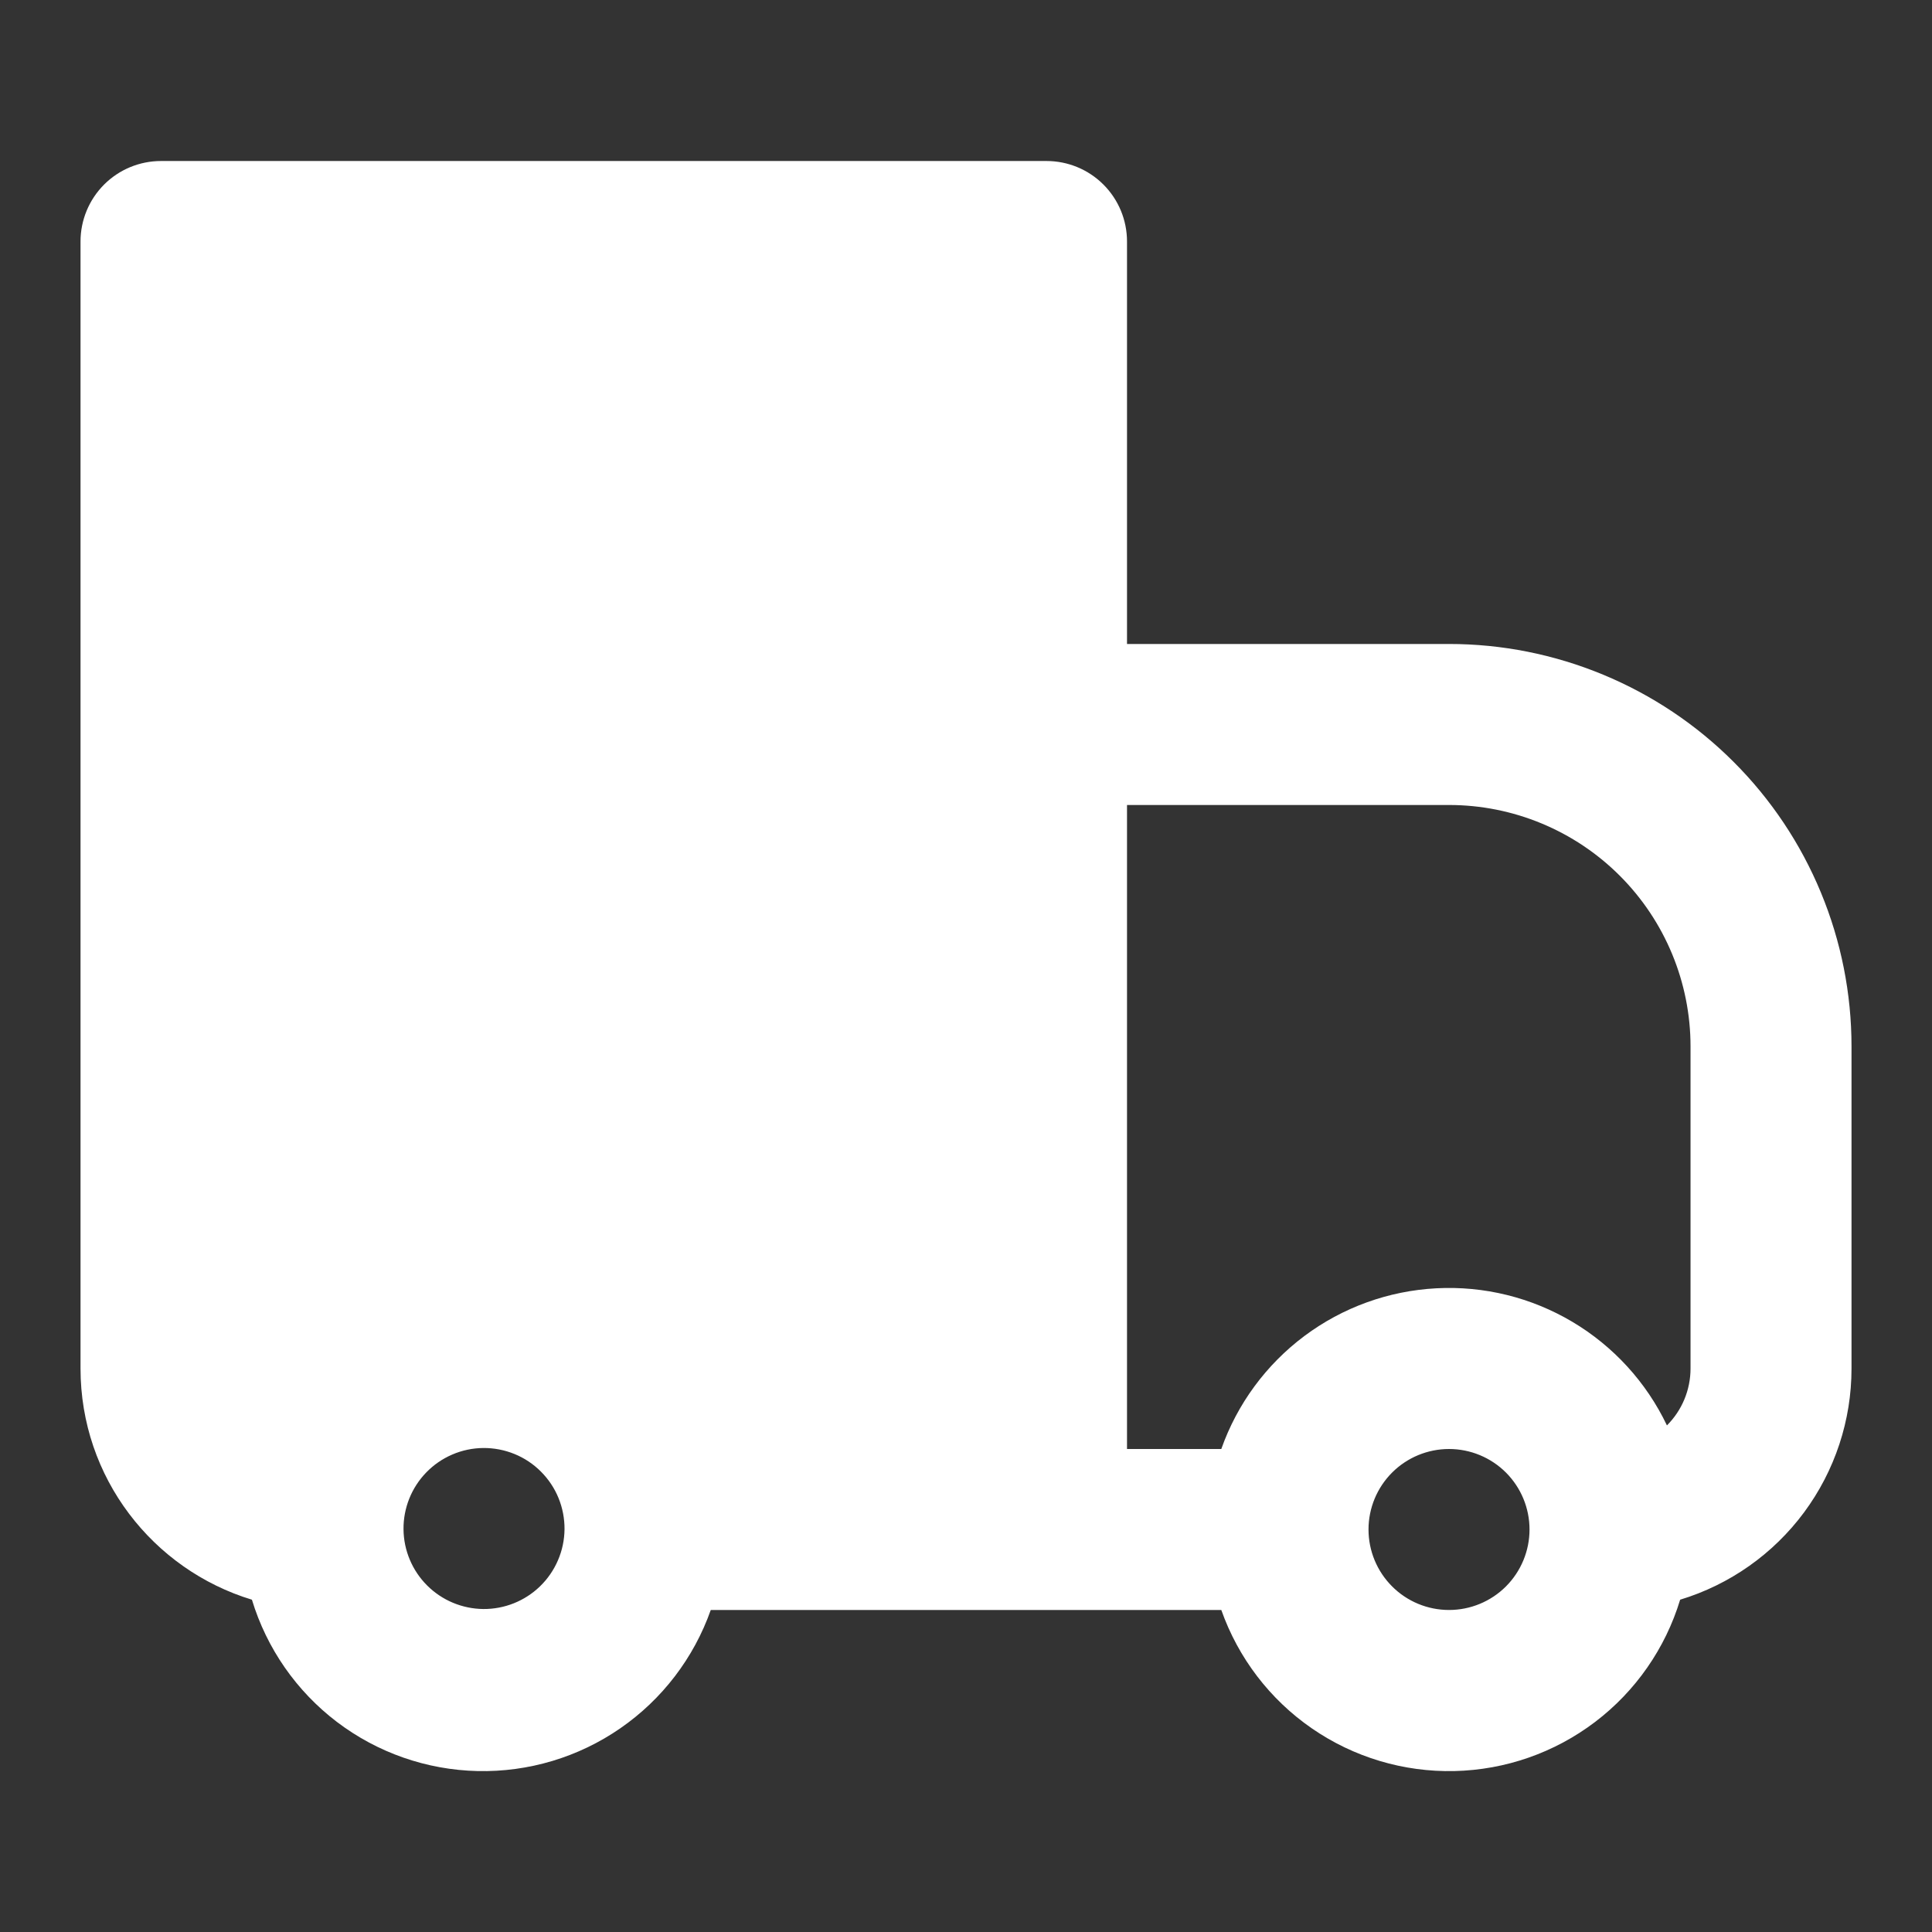 <svg xmlns="http://www.w3.org/2000/svg" width="56" height="56" viewBox="0 0 56 56" fill="none">
  <rect x="0" y="0" width="56" height="56" fill="#333333" stroke="none"/>
  <path fill-rule="evenodd" clip-rule="evenodd" d="M4.667 4.667C4.048 4.667 3.455 4.912 3.017 5.35C2.58 5.788 2.334 6.381 2.334 7V39.666C2.334 42.826 4.427 45.495 7.302 46.368C7.73 47.779 8.593 49.02 9.767 49.912C10.942 50.804 12.369 51.302 13.844 51.335C15.318 51.368 16.766 50.935 17.979 50.096C19.193 49.258 20.111 48.057 20.602 46.666H35.4C35.891 48.057 36.808 49.258 38.022 50.096C39.236 50.935 40.683 51.368 42.158 51.335C43.633 51.302 45.059 50.804 46.234 49.912C47.409 49.02 48.272 47.779 48.7 46.368C50.137 45.932 51.396 45.045 52.291 43.838C53.185 42.631 53.668 41.169 53.667 39.666V30.333C53.667 28.801 53.366 27.284 52.779 25.869C52.193 24.453 51.334 23.167 50.25 22.084C49.167 21 47.881 20.141 46.465 19.555C45.05 18.968 43.533 18.666 42.001 18.666H32.667V7C32.667 6.381 32.422 5.788 31.984 5.35C31.546 4.912 30.953 4.667 30.334 4.667H4.667ZM35.4 42H32.667V23.333H42.001C43.857 23.333 45.638 24.071 46.95 25.383C48.263 26.696 49.001 28.477 49.001 30.333V39.666C49.001 40.285 48.755 40.879 48.317 41.316C47.721 40.066 46.767 39.022 45.576 38.314C44.386 37.607 43.013 37.268 41.63 37.342C40.247 37.415 38.917 37.896 37.808 38.725C36.699 39.555 35.861 40.694 35.4 42ZM12.351 42.684C12.566 42.461 12.824 42.283 13.108 42.161C13.393 42.038 13.699 41.974 14.009 41.971C14.319 41.969 14.626 42.028 14.913 42.145C15.2 42.262 15.46 42.435 15.679 42.655C15.898 42.874 16.072 43.134 16.189 43.421C16.306 43.708 16.365 44.015 16.363 44.325C16.36 44.635 16.296 44.941 16.173 45.225C16.051 45.51 15.873 45.768 15.65 45.983C15.21 46.408 14.621 46.643 14.009 46.638C13.397 46.632 12.812 46.387 12.379 45.954C11.947 45.522 11.701 44.937 11.696 44.325C11.691 43.713 11.926 43.124 12.351 42.684ZM39.667 44.333C39.667 43.714 39.913 43.121 40.351 42.683C40.788 42.246 41.382 42 42.001 42C42.62 42 43.213 42.246 43.651 42.683C44.088 43.121 44.334 43.714 44.334 44.333C44.334 44.952 44.088 45.545 43.651 45.983C43.213 46.421 42.62 46.666 42.001 46.666C41.382 46.666 40.788 46.421 40.351 45.983C39.913 45.545 39.667 44.952 39.667 44.333Z" fill="white"/>
</svg>